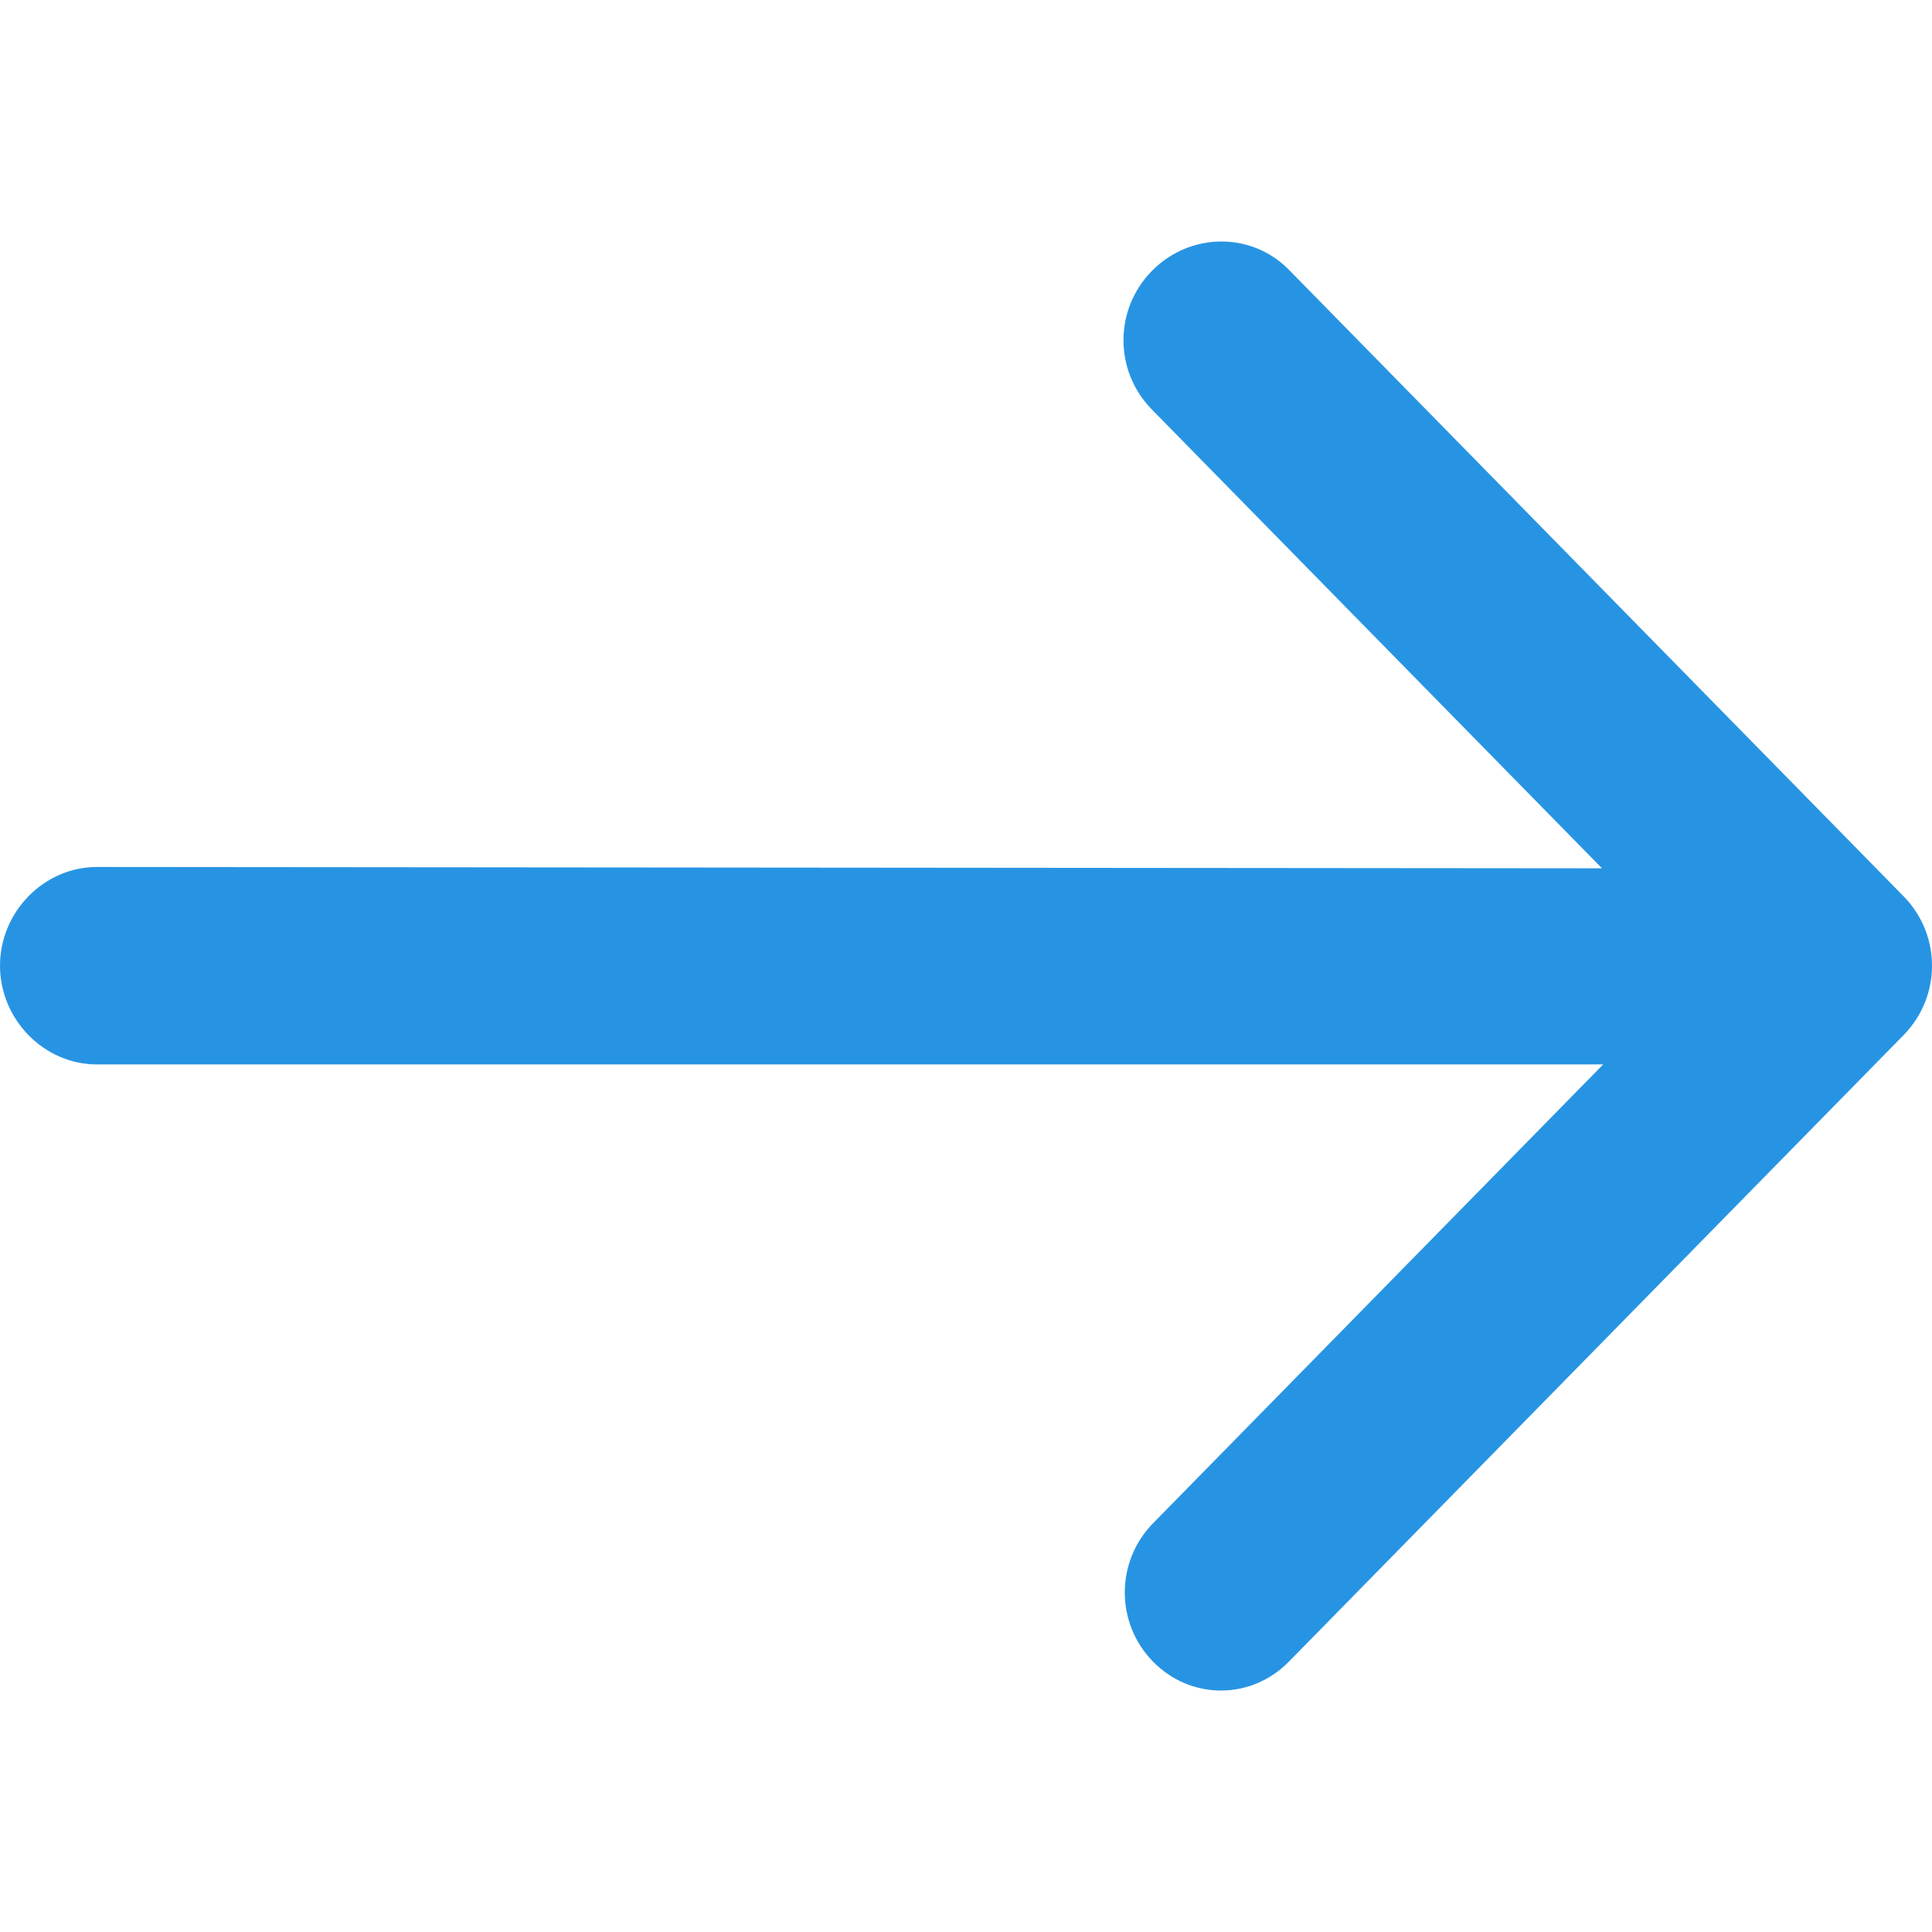 <svg width="16" height="16" viewBox="0 0 16 16" fill="none" xmlns="http://www.w3.org/2000/svg">
<path fill-rule="evenodd" clip-rule="evenodd" d="M10.674 2.234L15.766 7.424C16.078 7.743 16.078 8.252 15.766 8.571L10.674 13.761C10.361 14.08 9.861 14.08 9.549 13.761C9.237 13.443 9.237 12.933 9.549 12.615L13.277 8.815L0.802 8.815C0.364 8.815 0 8.443 0 7.997C0 7.552 0.364 7.18 0.802 7.18L13.267 7.191L9.539 3.391C9.226 3.072 9.226 2.563 9.539 2.244C9.851 1.926 10.361 1.915 10.674 2.234Z" fill="#2794E3"/>
</svg>
